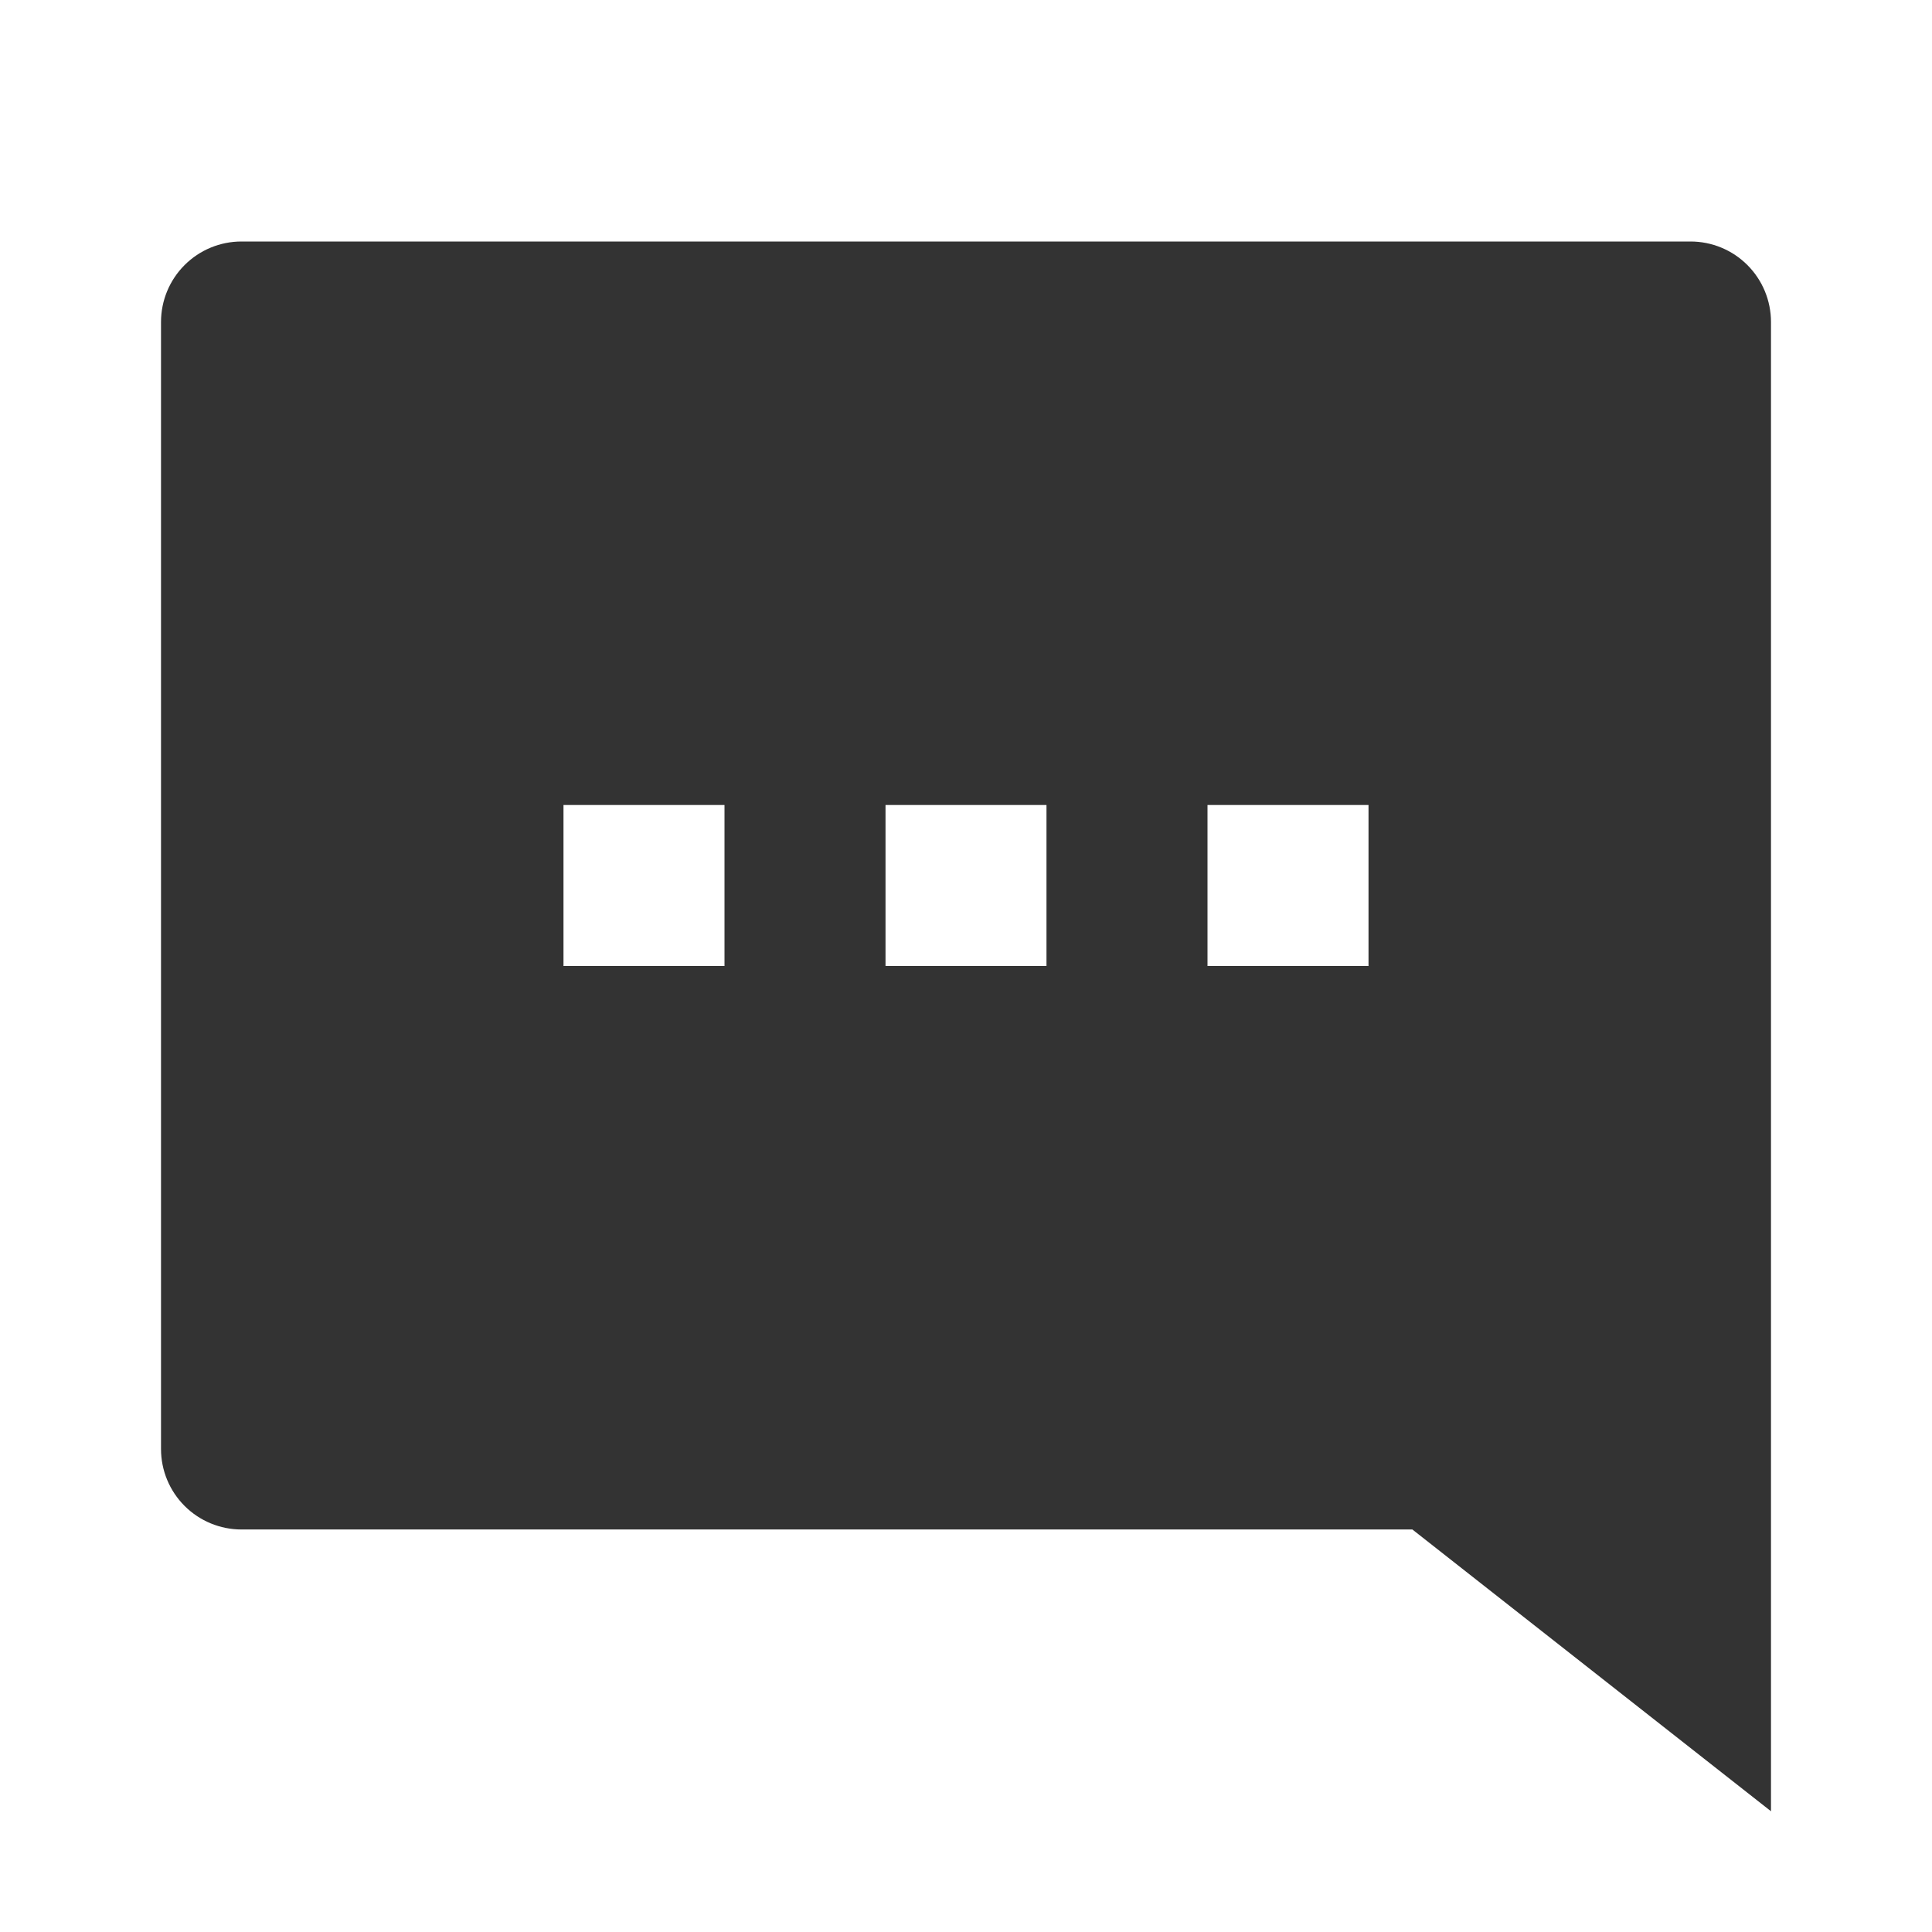 <svg width="50" height="50" viewBox="0 0 50 50" fill="none" xmlns="http://www.w3.org/2000/svg">
<path d="M36.552 39.583L45.833 46.875V8.333C45.833 7.781 45.614 7.251 45.223 6.86C44.833 6.469 44.303 6.25 43.75 6.25H6.25C5.697 6.25 5.168 6.469 4.777 6.86C4.386 7.251 4.167 7.781 4.167 8.333V37.5C4.167 38.053 4.386 38.582 4.777 38.973C5.168 39.364 5.697 39.583 6.25 39.583H36.552ZM35.417 20.833V25H31.25V20.833H35.417ZM27.083 20.833V25H22.917V20.833H27.083ZM18.75 20.833V25H14.583V20.833H18.75Z" fill="#333333"/>
</svg>
